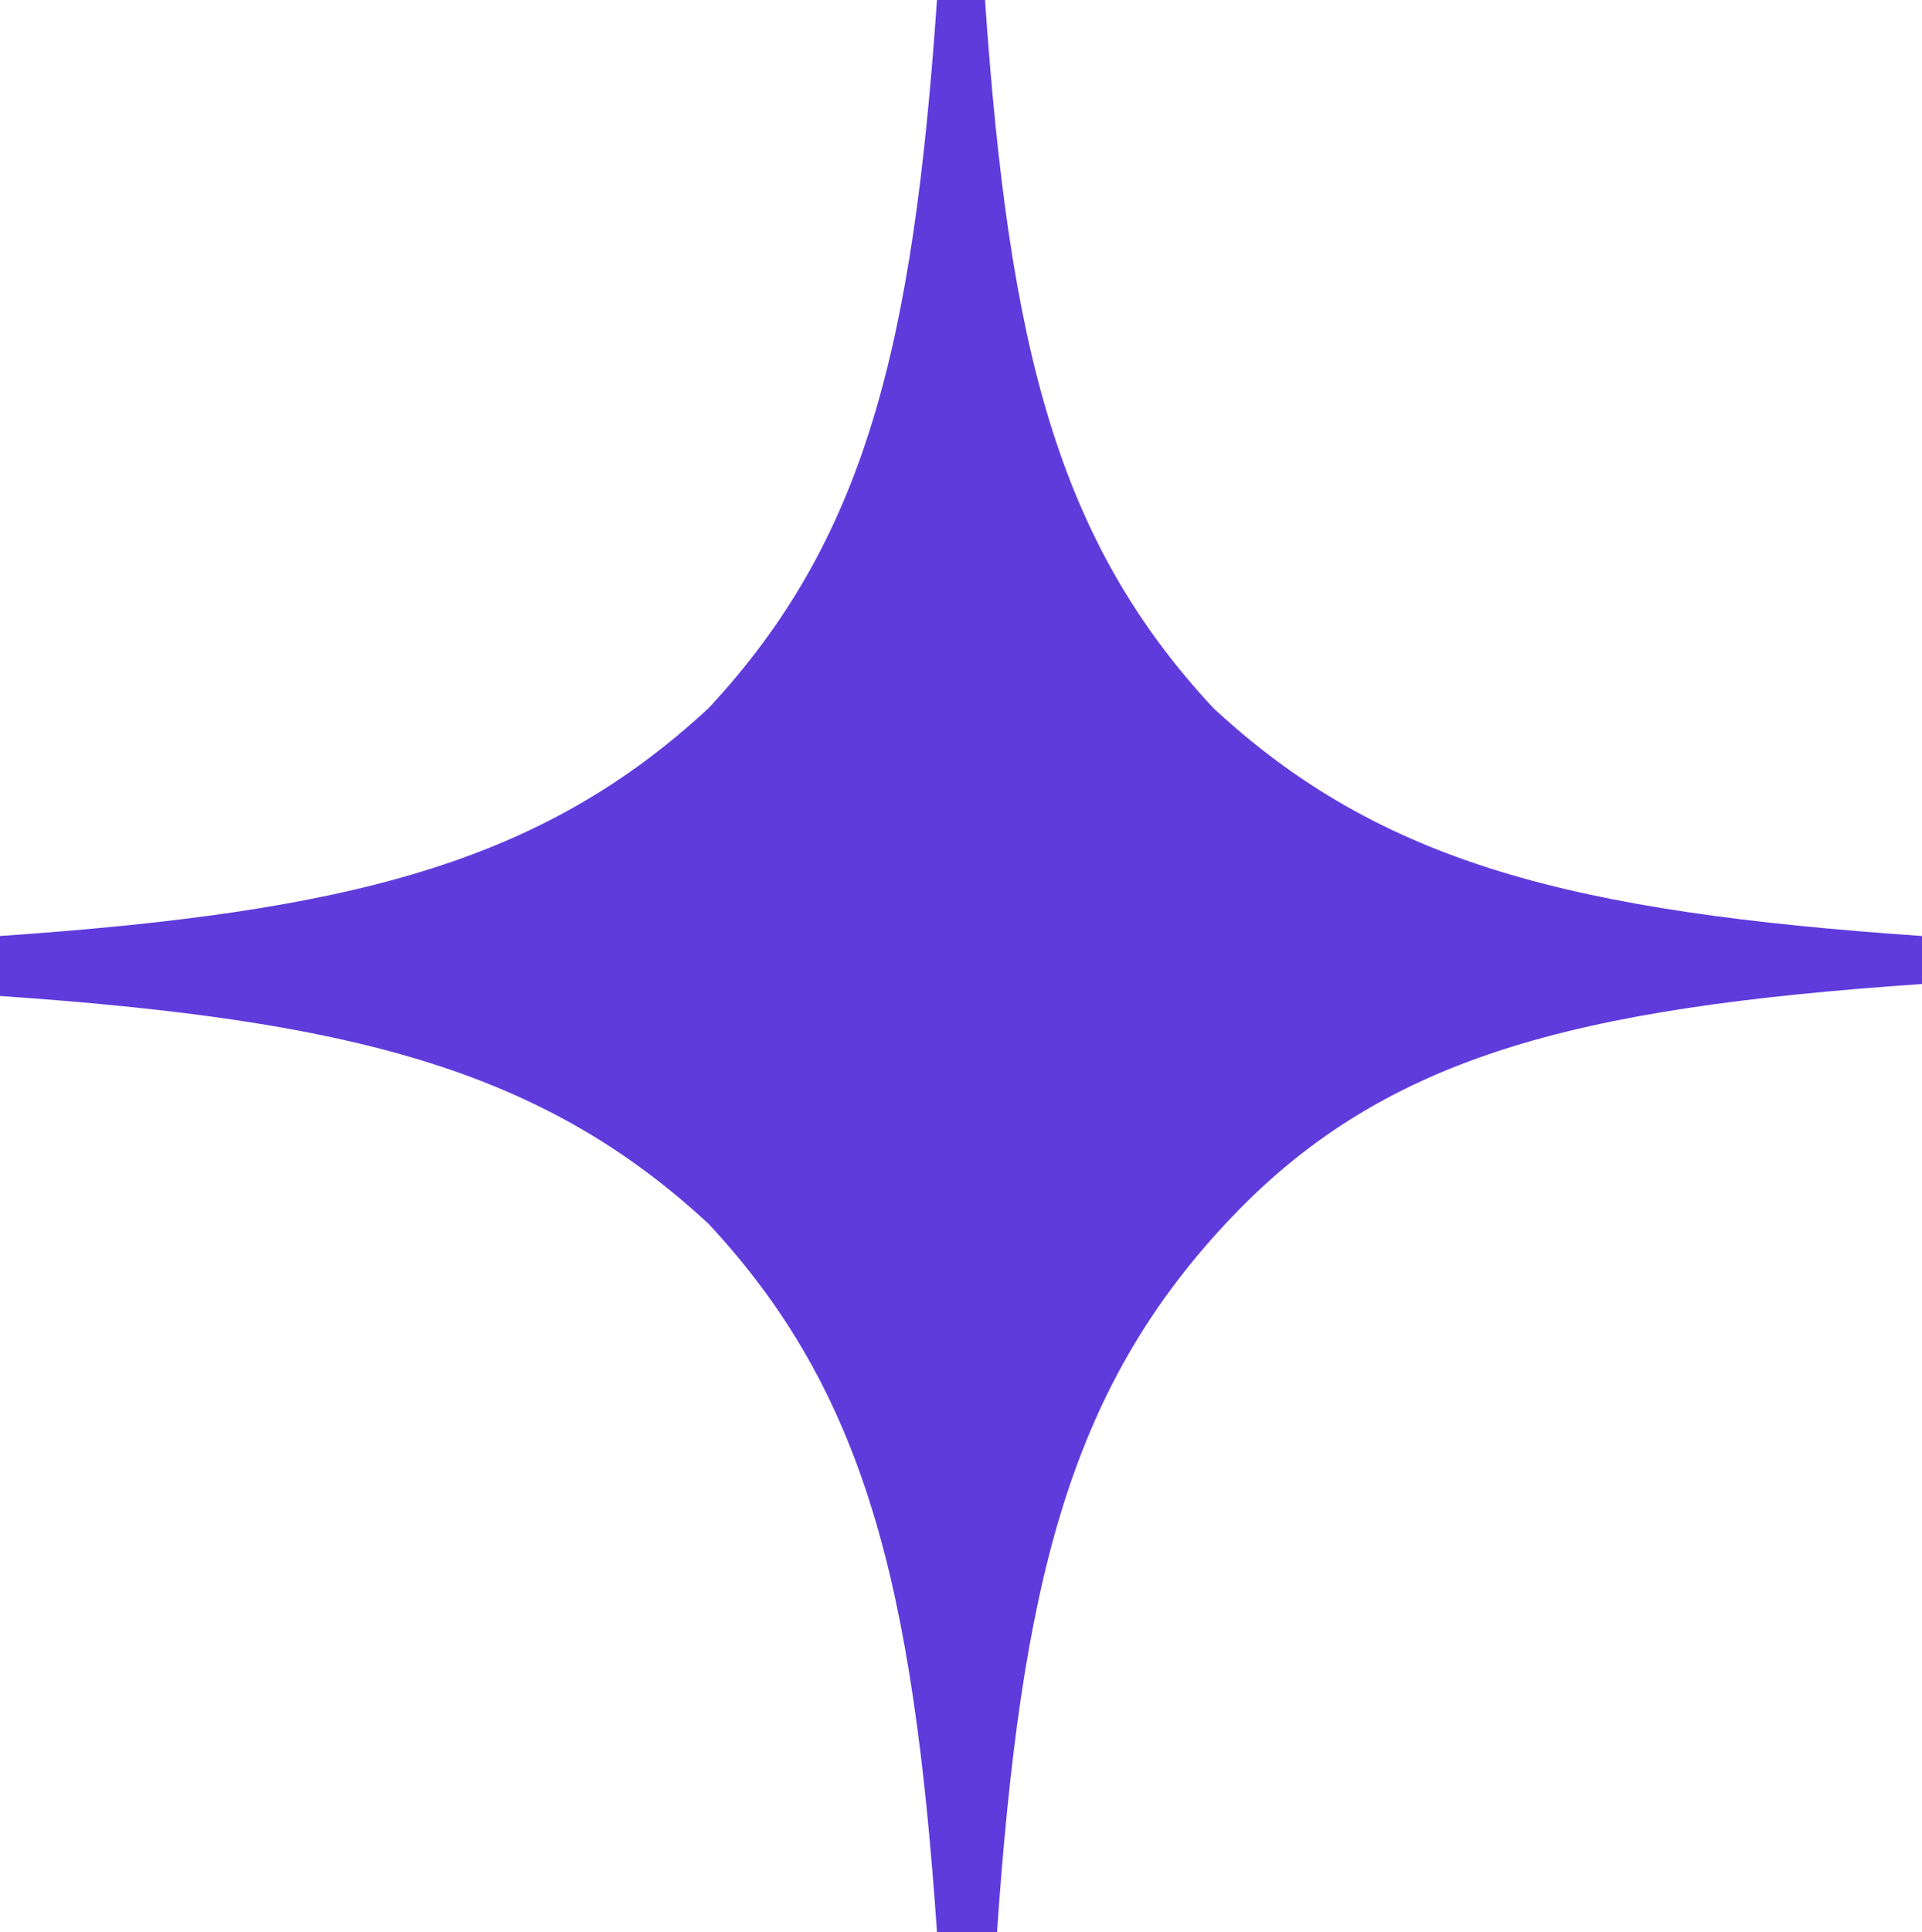 <?xml version="1.0" encoding="UTF-8"?> <svg xmlns="http://www.w3.org/2000/svg" width="385" height="387" viewBox="0 0 385 387" fill="none"> <path d="M385 197.106V187.491C315.219 182.683 276.719 173.068 243.031 141.82C211.75 108.168 202.125 69.708 197.312 0H187.688C182.875 69.708 173.25 108.168 141.969 141.82C108.281 173.068 69.781 182.683 0 187.491V199.509C69.781 204.317 108.281 213.932 141.969 245.18C173.25 278.832 182.875 317.292 187.688 387H199.719C204.531 317.292 214.156 278.832 245.437 245.18C276.719 211.528 315.219 201.913 385 197.106Z" fill="#603BDC"></path> </svg> 